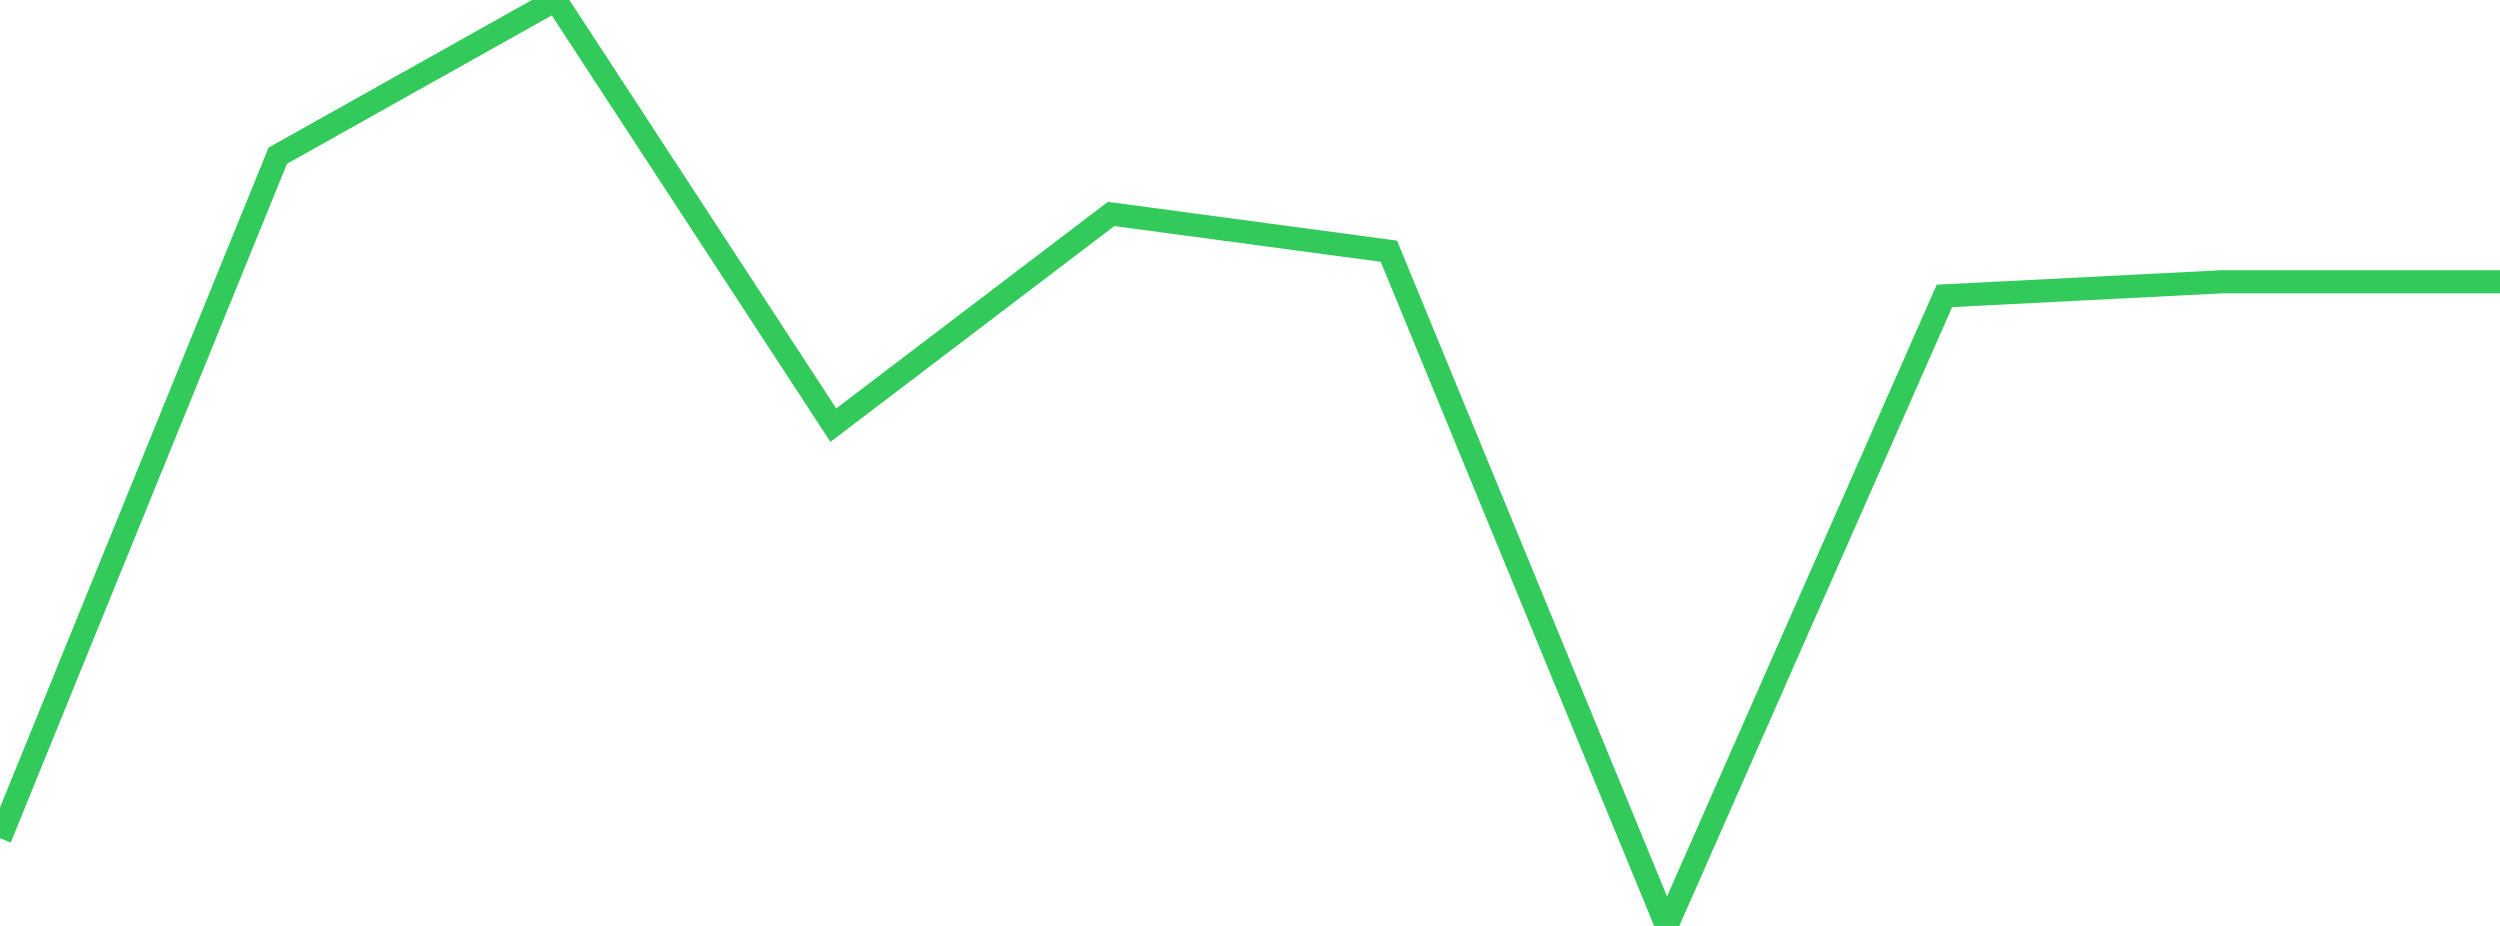 <?xml version="1.0" standalone="no"?>
<!DOCTYPE svg PUBLIC "-//W3C//DTD SVG 1.1//EN" "http://www.w3.org/Graphics/SVG/1.1/DTD/svg11.dtd">

<svg width="135" height="50" viewBox="0 0 135 50" preserveAspectRatio="none" 
  xmlns="http://www.w3.org/2000/svg"
  xmlns:xlink="http://www.w3.org/1999/xlink">


<polyline points="0.0, 45.263 15.0, 8.407 30.0, 0.0 45.0, 22.959 60.0, 11.554 75.0, 13.566 90.0, 50.0 105.0, 15.978 120.0, 15.216 135.0, 15.216" fill="none" stroke="#32ca5b" stroke-width="1.25"/>

</svg>